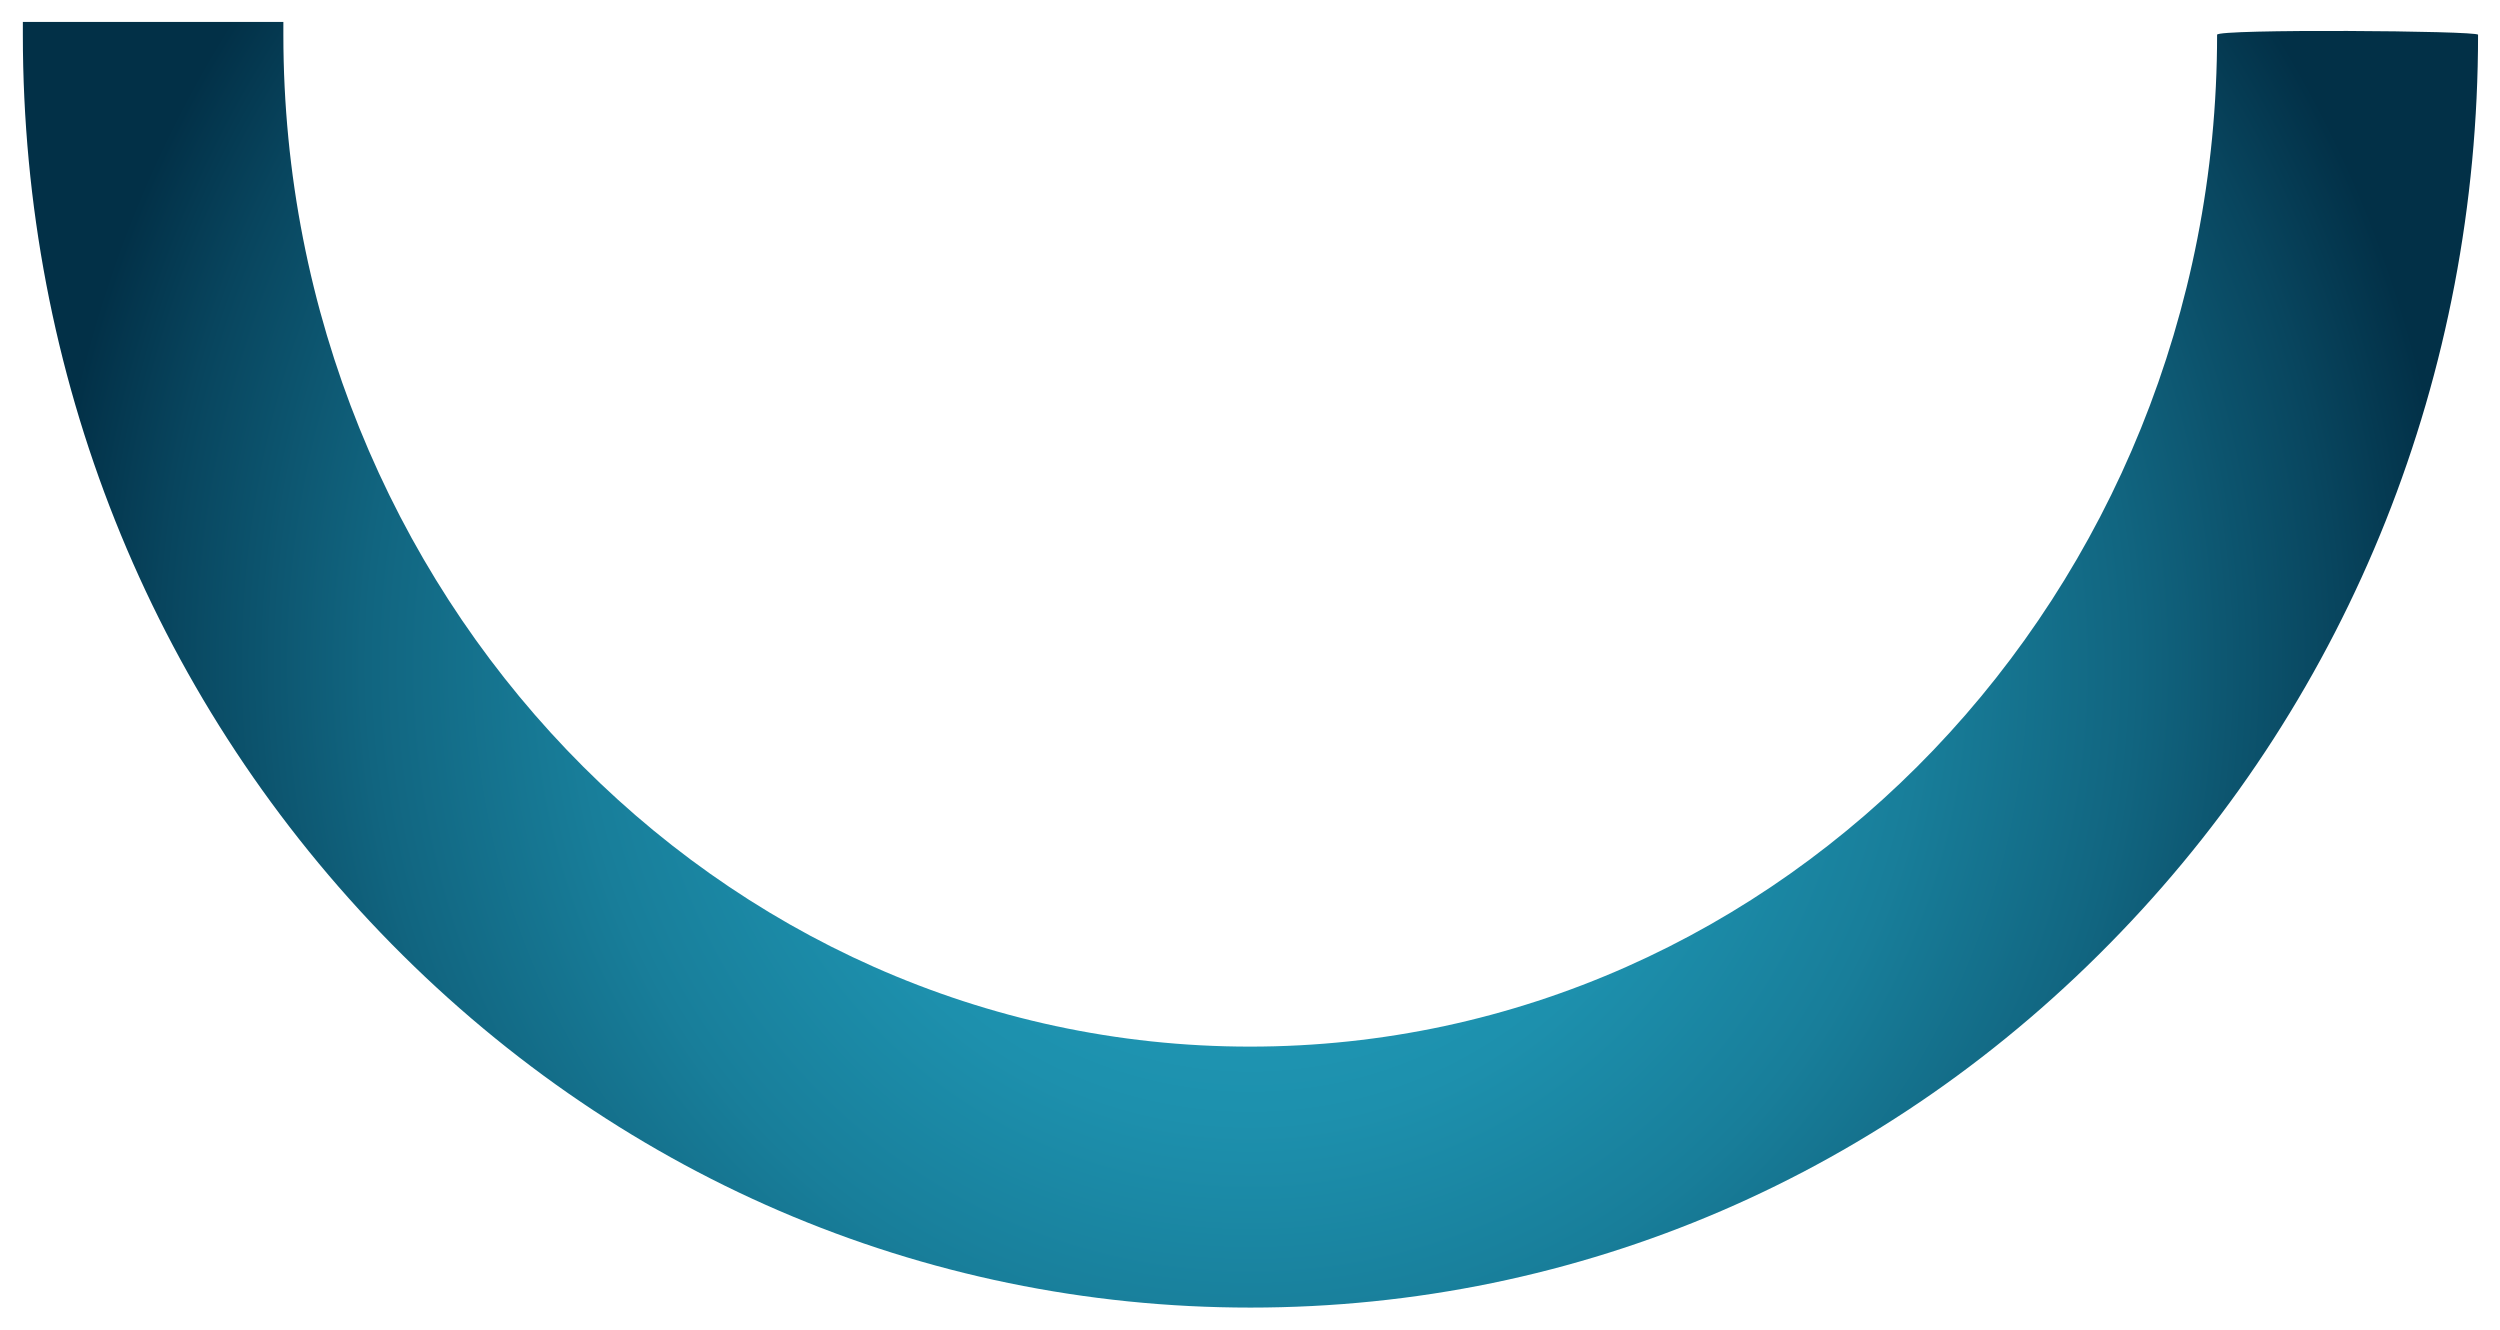 <?xml version="1.0" encoding="utf-8"?>
<!-- Generator: Adobe Illustrator 28.0.0, SVG Export Plug-In . SVG Version: 6.00 Build 0)  -->
<svg version="1.1" id="Camada_1" xmlns="http://www.w3.org/2000/svg" xmlns:xlink="http://www.w3.org/1999/xlink" x="0px" y="0px"
	 viewBox="0 0 547 291" style="enable-background:new 0 0 547 291;" xml:space="preserve">
<style type="text/css">
	.st0{fill:url(#SVGID_1_);}
</style>
<g>
	<g>
		
			<radialGradient id="SVGID_1_" cx="273.6" cy="-119.45" r="263.879" gradientTransform="matrix(1 0 0 -1 0 26)" gradientUnits="userSpaceOnUse">
			<stop  offset="0" style="stop-color:#219EBC"/>
			<stop  offset="0.196" style="stop-color:#209BB8"/>
			<stop  offset="0.379" style="stop-color:#1D90AD"/>
			<stop  offset="0.557" style="stop-color:#187E9A"/>
			<stop  offset="0.732" style="stop-color:#116580"/>
			<stop  offset="0.903" style="stop-color:#08455E"/>
			<stop  offset="1" style="stop-color:#023047"/>
		</radialGradient>
		<path class="st0" d="M485.1,7.6c0,122.1-94.9,221.4-211.6,221.4C156.9,229,62,129.7,62,7.6c0-0.9,0-1.9,0-2.8l0,0H5
			c0,0.9,0,1.9,0,2.8c0,74.2,27.8,143.9,78.3,196.5c50.8,52.9,118.4,82,190.3,82s139.5-29.1,190.3-82
			c50.5-52.5,78.3-122.3,78.3-196.5C542.1,6.7,485.1,6.3,485.1,7.6z"/>
	</g>
</g>
</svg>
